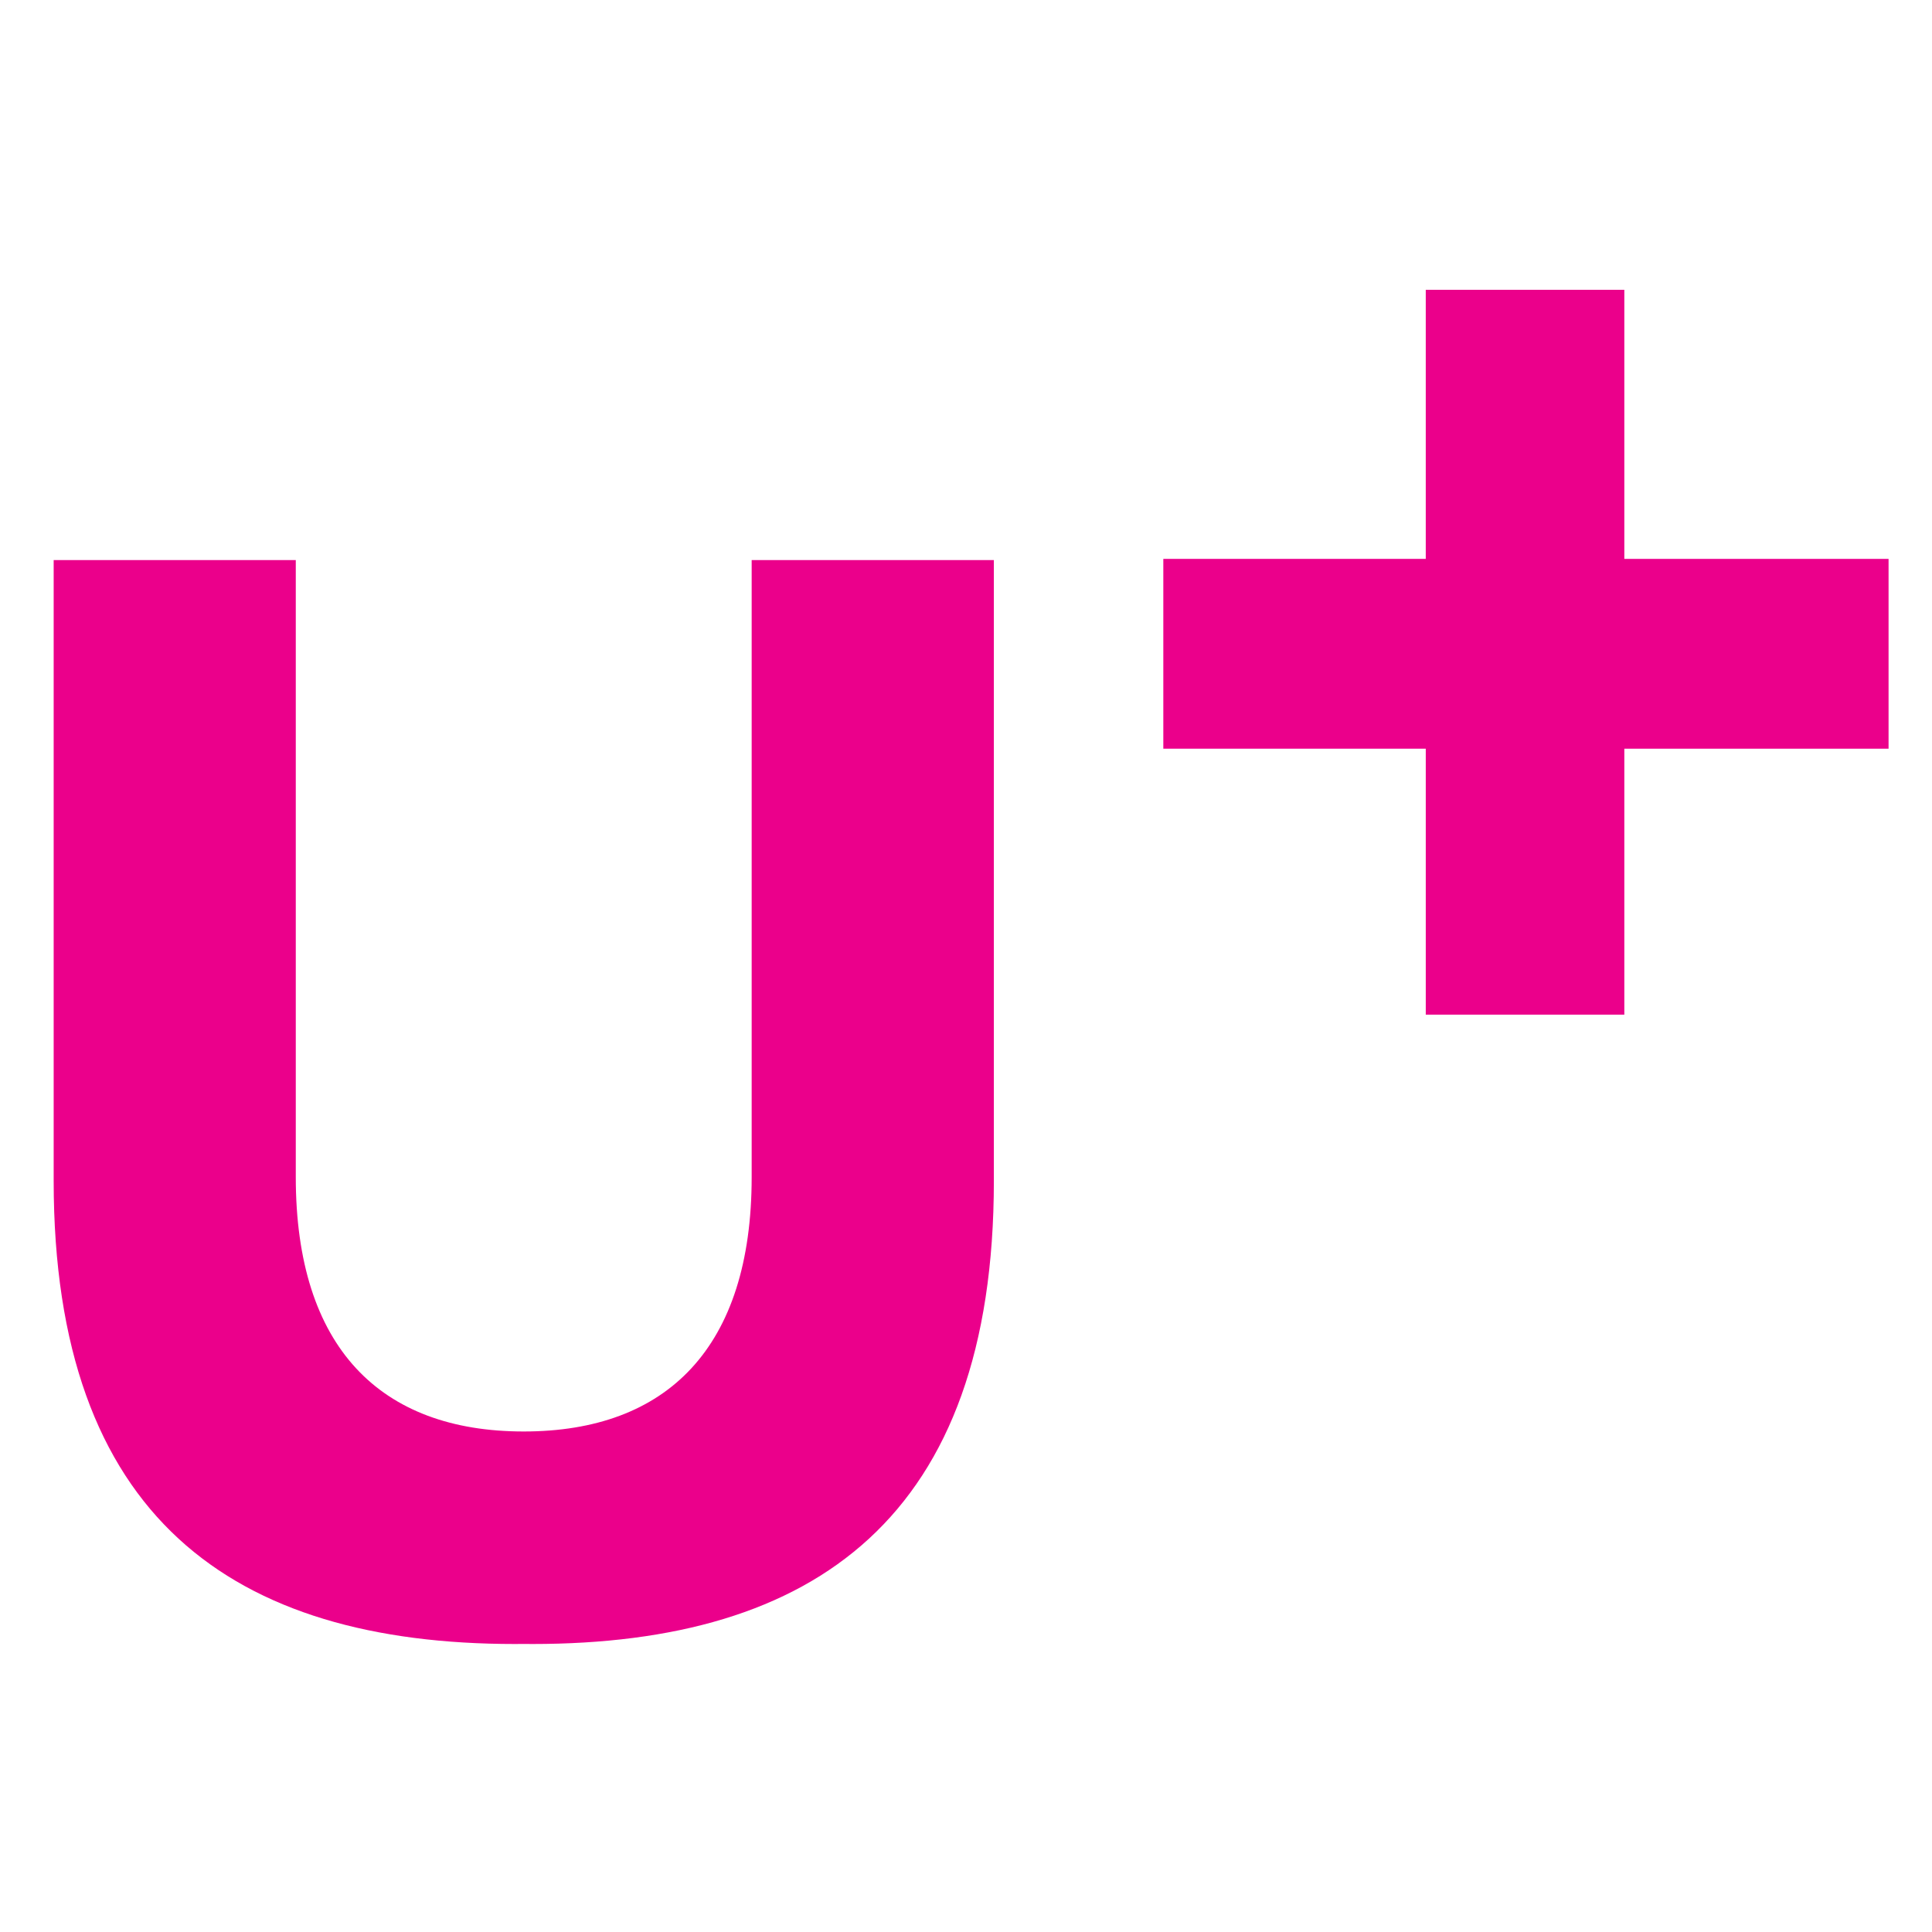 <svg id="safari-pinned-tab" xmlns="http://www.w3.org/2000/svg" xmlns:xlink="http://www.w3.org/1999/xlink" width="512" height="512" viewBox="0 0 512 512">
  <defs>
    <clipPath id="clip-path">
      <rect id="사각형_17066" data-name="사각형 17066" width="486.267" height="358.877" fill="#eb008b"/>
    </clipPath>
  </defs>
  <rect id="사각형_16515" data-name="사각형 16515" width="512" height="512" fill="none"/>
  <g id="그룹_38307" data-name="그룹 38307" transform="translate(14.222 76.8)">
    <path id="패스_39283" data-name="패스 39283" d="M290.608,0V71.309H221.057v50.3h69.552v70.483h52.621V121.611h70.025v-50.3H343.229V0Z" transform="translate(73.012 0)" fill="#eb008b"/>
    <g id="그룹_38306" data-name="그룹 38306" transform="translate(0 0)">
      <g id="그룹_38305" data-name="그룹 38305" clip-path="url(#clip-path)">
        <path id="패스_39284" data-name="패스 39284" d="M184.978,53.84V217.359c0,45.194-22.435,67.415-60.408,67.415s-60.406-22.221-60.406-67.415V53.84H0V218.325c0,89.254,47.489,122.77,122.275,122.77.781,0,1.535-.019,2.295-.019.778,0,1.534.019,2.3.019,74.8,0,122.291-33.515,122.291-122.77V53.84Z" transform="translate(0 17.783)" fill="#eb008b"/>
      </g>
    </g>
  </g>
</svg>
